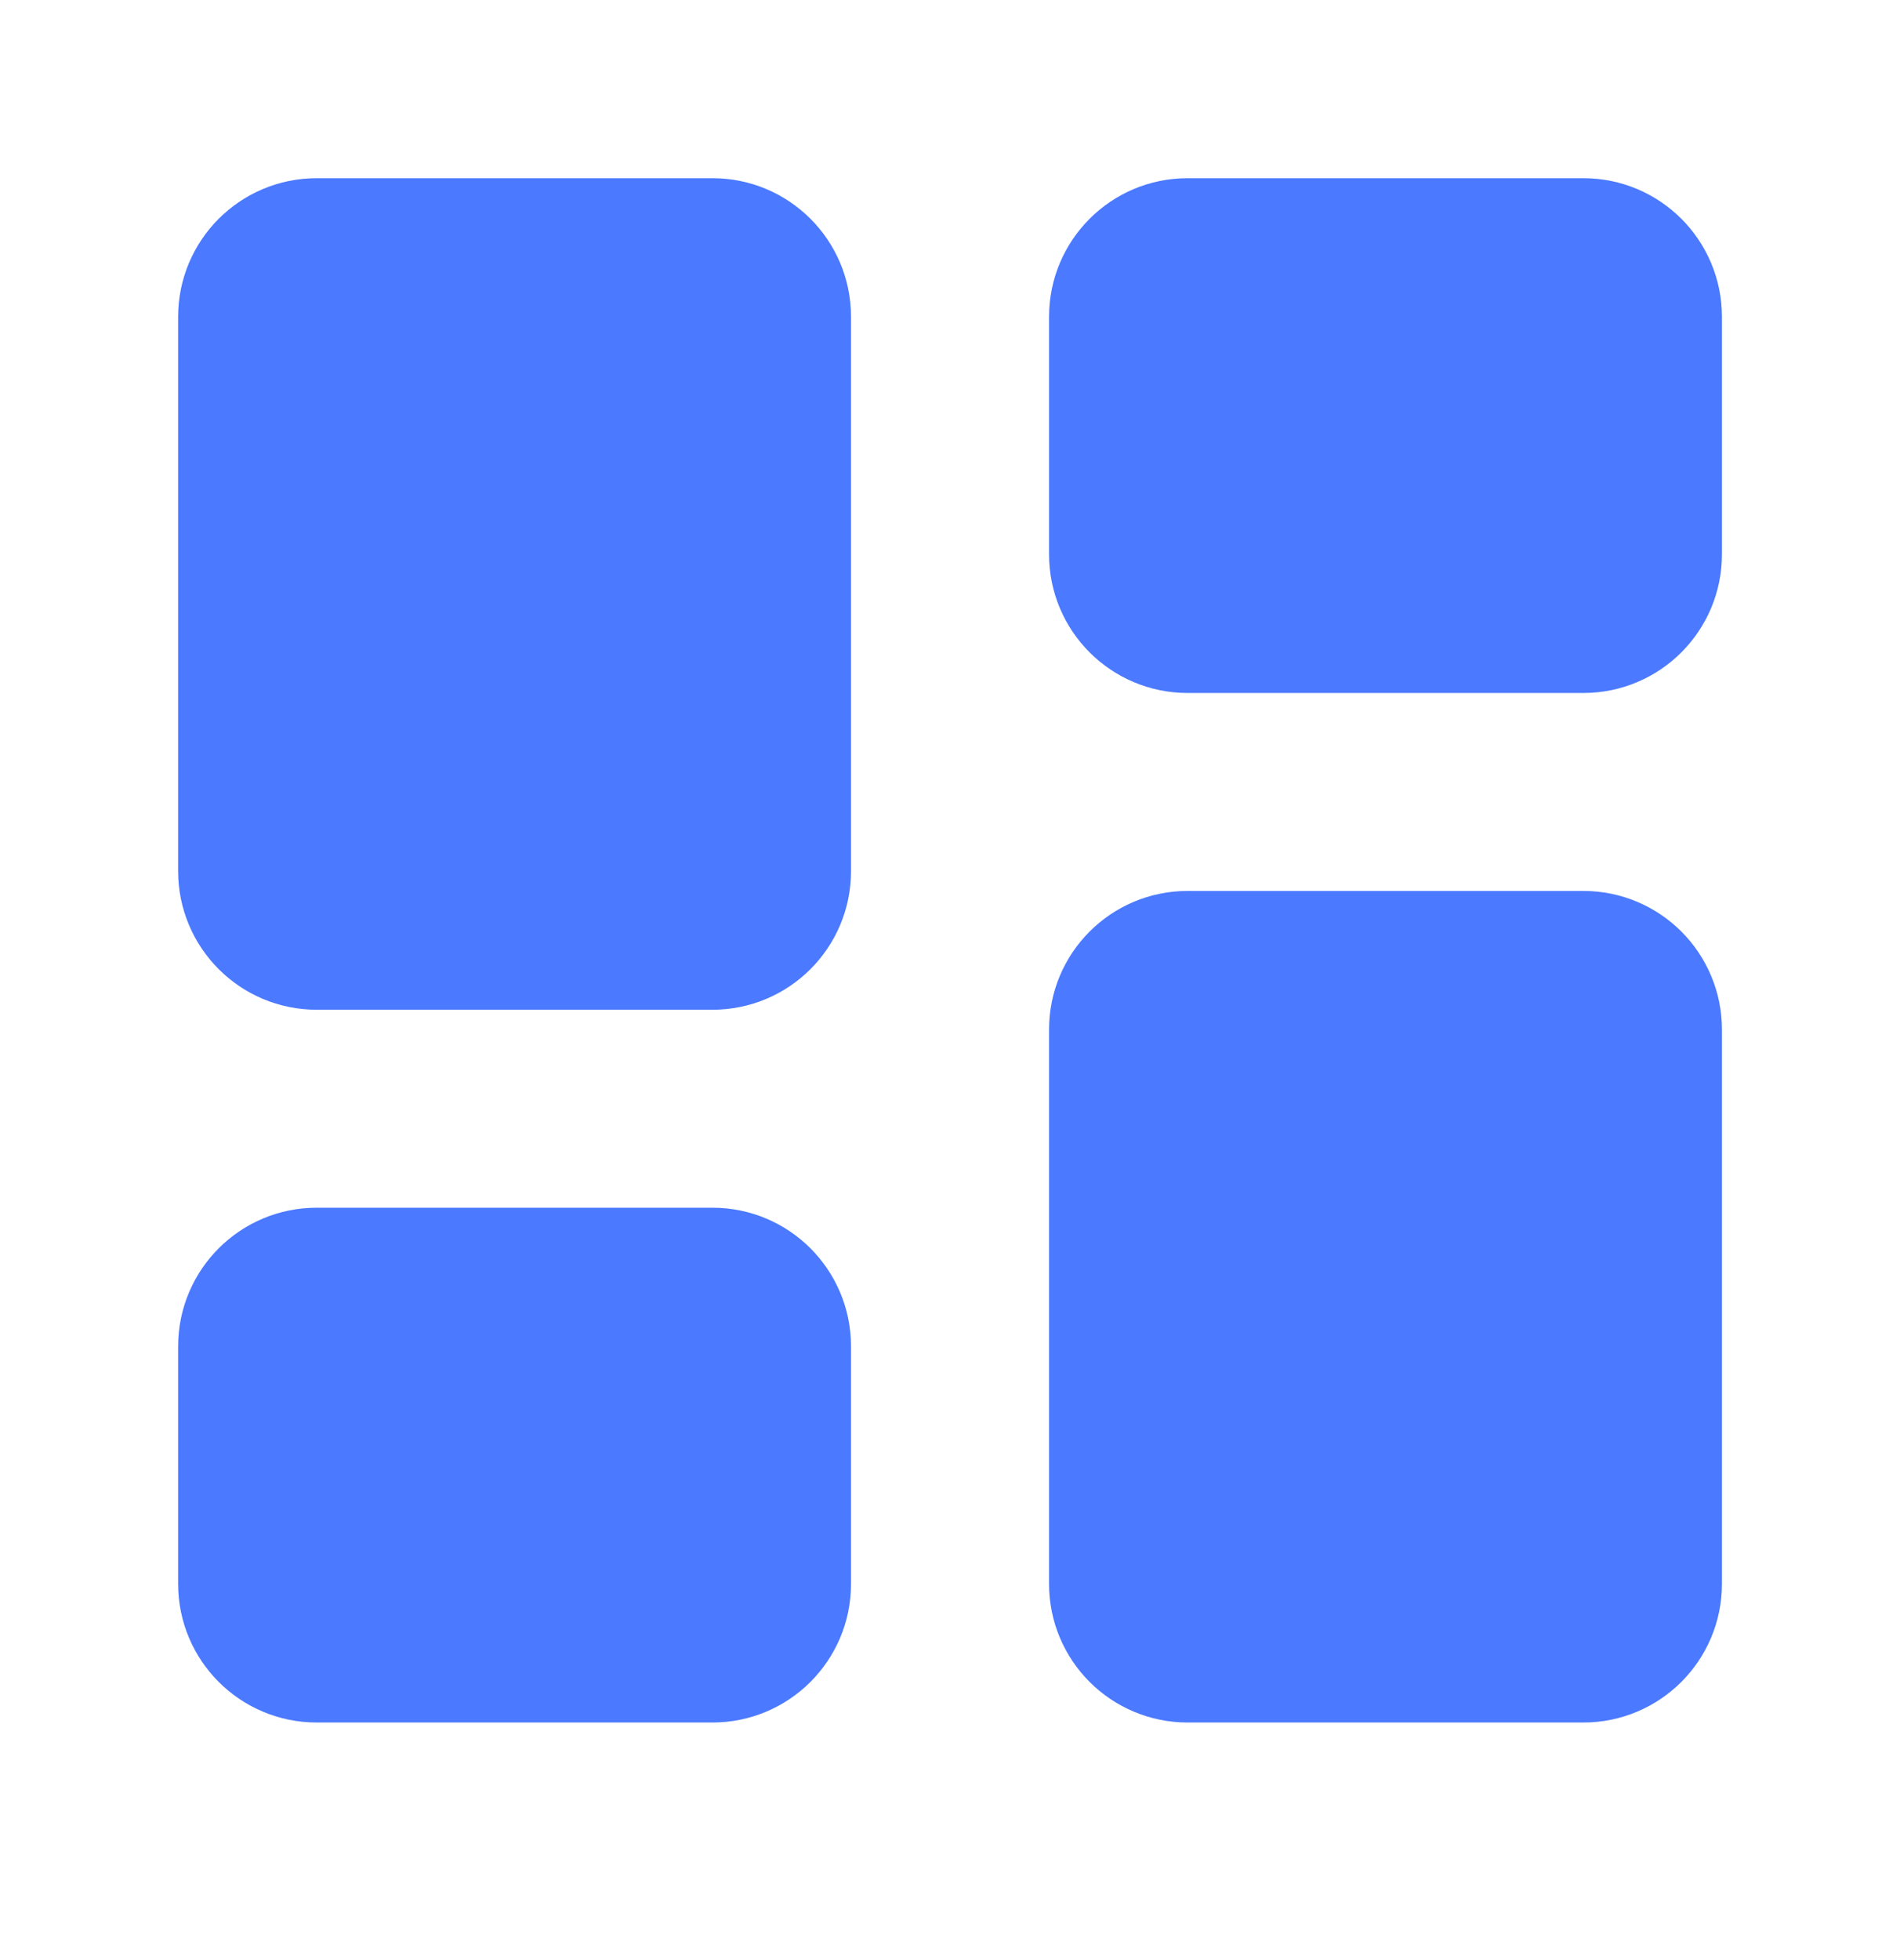 <svg width="32" height="33" viewBox="0 0 32 33" fill="none" xmlns="http://www.w3.org/2000/svg">
<g clip-path="url(#clip0_13462_3471)">
<path d="M12 4H5.333C4.597 4 4 4.597 4 5.333V14.667C4 15.403 4.597 16 5.333 16H12C12.736 16 13.333 15.403 13.333 14.667V5.333C13.333 4.597 12.736 4 12 4Z" fill="#4B79FF" stroke="#4B79FF" stroke-width="2" stroke-linecap="round" stroke-linejoin="round"/>
<path d="M26.668 4H20.001C19.265 4 18.668 4.597 18.668 5.333V9.333C18.668 10.07 19.265 10.667 20.001 10.667H26.668C27.404 10.667 28.001 10.07 28.001 9.333V5.333C28.001 4.597 27.404 4 26.668 4Z" fill="#4B79FF" stroke="#4B79FF" stroke-width="2" stroke-linecap="round" stroke-linejoin="round"/>
<path d="M26.668 16H20.001C19.265 16 18.668 16.597 18.668 17.333V26.667C18.668 27.403 19.265 28 20.001 28H26.668C27.404 28 28.001 27.403 28.001 26.667V17.333C28.001 16.597 27.404 16 26.668 16Z" fill="#4B79FF" stroke="#4B79FF" stroke-width="2" stroke-linecap="round" stroke-linejoin="round"/>
<path d="M12 21.333H5.333C4.597 21.333 4 21.93 4 22.667V26.667C4 27.403 4.597 28 5.333 28H12C12.736 28 13.333 27.403 13.333 26.667V22.667C13.333 21.93 12.736 21.333 12 21.333Z" fill="#4B79FF" stroke="#4B79FF" stroke-width="2" stroke-linecap="round" stroke-linejoin="round"/>
</g>
<defs>
<clipPath id="clip0_13462_3471">
<rect width="32" height="32" fill="white" transform="translate(0 0.5)"/>
</clipPath>
</defs>
</svg>
